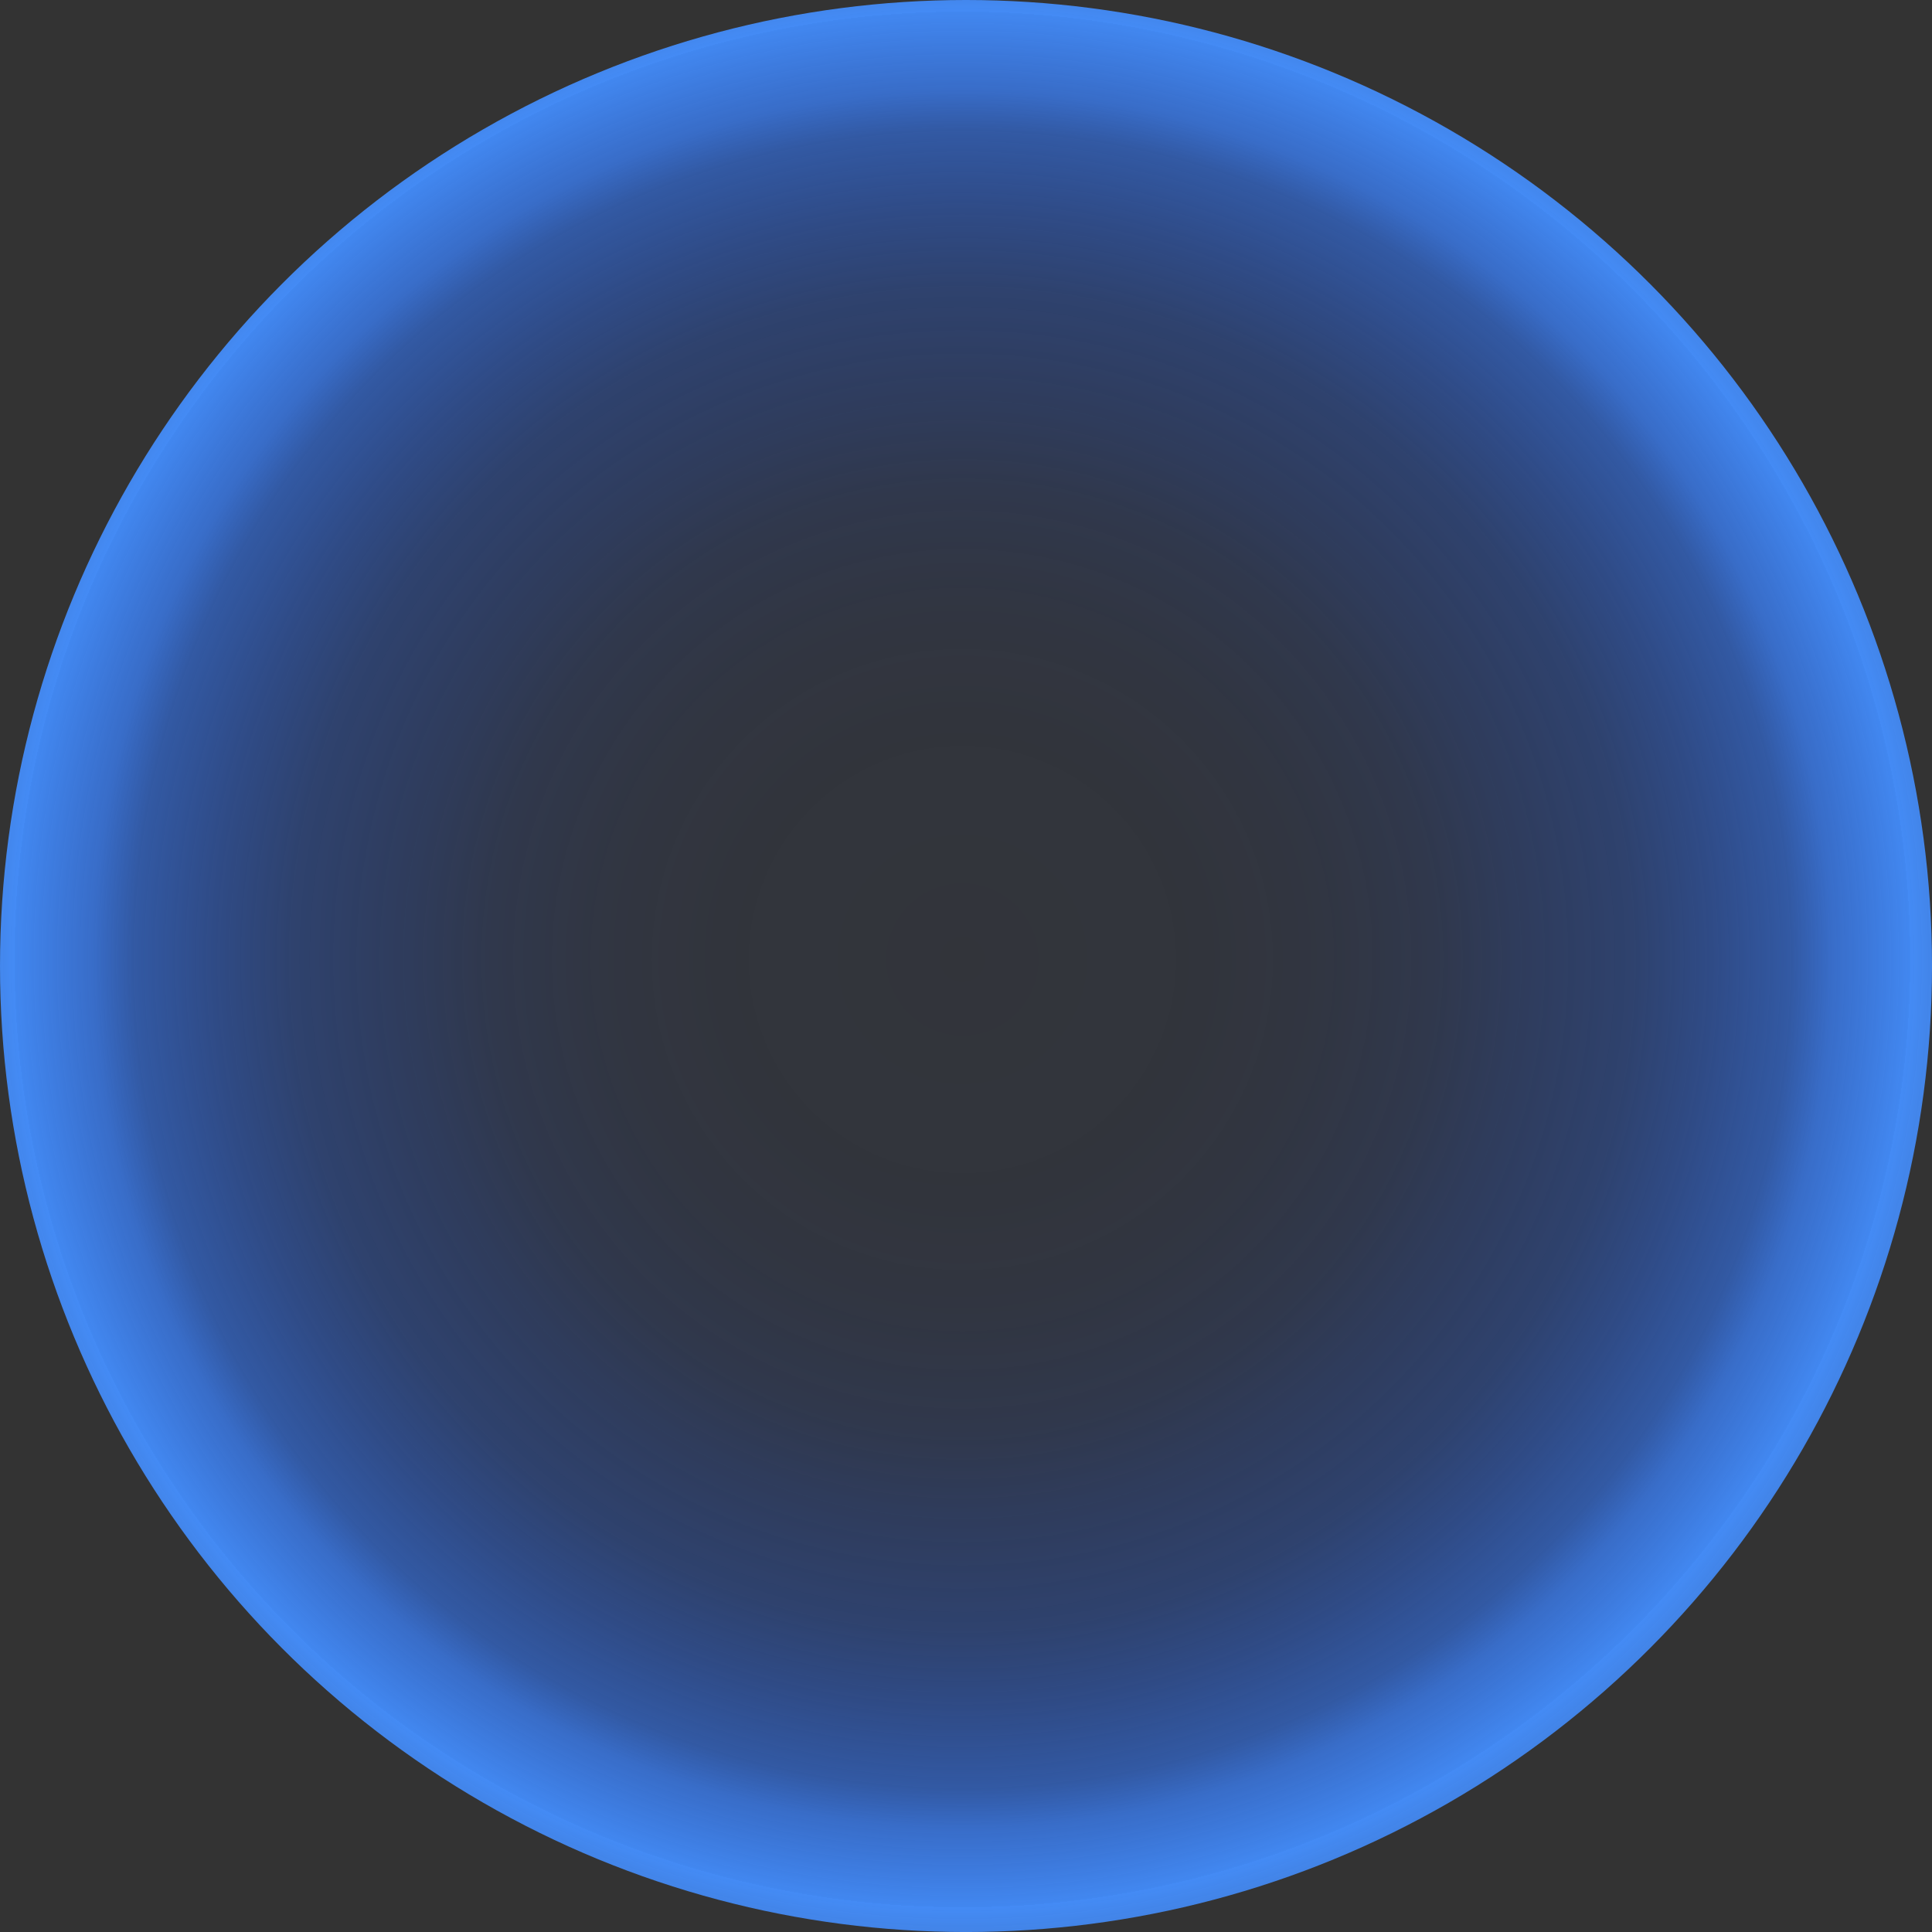 <svg xmlns="http://www.w3.org/2000/svg" xmlns:xlink="http://www.w3.org/1999/xlink" id="Layer_1" data-name="Layer 1" viewBox="0 0 787.69 787.69"><rect x="0" y="0" width="787.69" height="787.69" fill="#333333" stroke="none"/><defs><style>      .cls-1 {        fill: url(#radial-gradient);      }    </style><radialGradient id="radial-gradient" cx="392.37" cy="391.18" fx="392.37" fy="391.18" r="1610.18" gradientUnits="userSpaceOnUse"><stop offset="0" stop-color="#00aeef" stop-opacity="0"></stop><stop offset="0" stop-color="#0b82eb" stop-opacity=".02"></stop><stop offset="0" stop-color="#1951e8" stop-opacity=".04"></stop><stop offset=".06" stop-color="#1951e8" stop-opacity=".05"></stop><stop offset=".09" stop-color="#1a53e8" stop-opacity=".08"></stop><stop offset=".12" stop-color="#1d57e9" stop-opacity=".14"></stop><stop offset=".14" stop-color="#215bea" stop-opacity=".22"></stop><stop offset=".17" stop-color="#2562eb" stop-opacity=".32"></stop><stop offset=".19" stop-color="#2b69ed" stop-opacity=".45"></stop><stop offset=".21" stop-color="#3273ef" stop-opacity=".6"></stop><stop offset=".22" stop-color="#3a7df2" stop-opacity=".78"></stop><stop offset=".24" stop-color="#4289f4" stop-opacity=".98"></stop><stop offset=".24" stop-color="#448bf5"></stop><stop offset=".32" stop-color="#3b75dd" stop-opacity=".2"></stop><stop offset=".7" stop-color="#009ee0"></stop><stop offset=".97" stop-color="#fff"></stop></radialGradient></defs><circle class="cls-1" cx="393.85" cy="393.85" r="393.85"></circle></svg>
